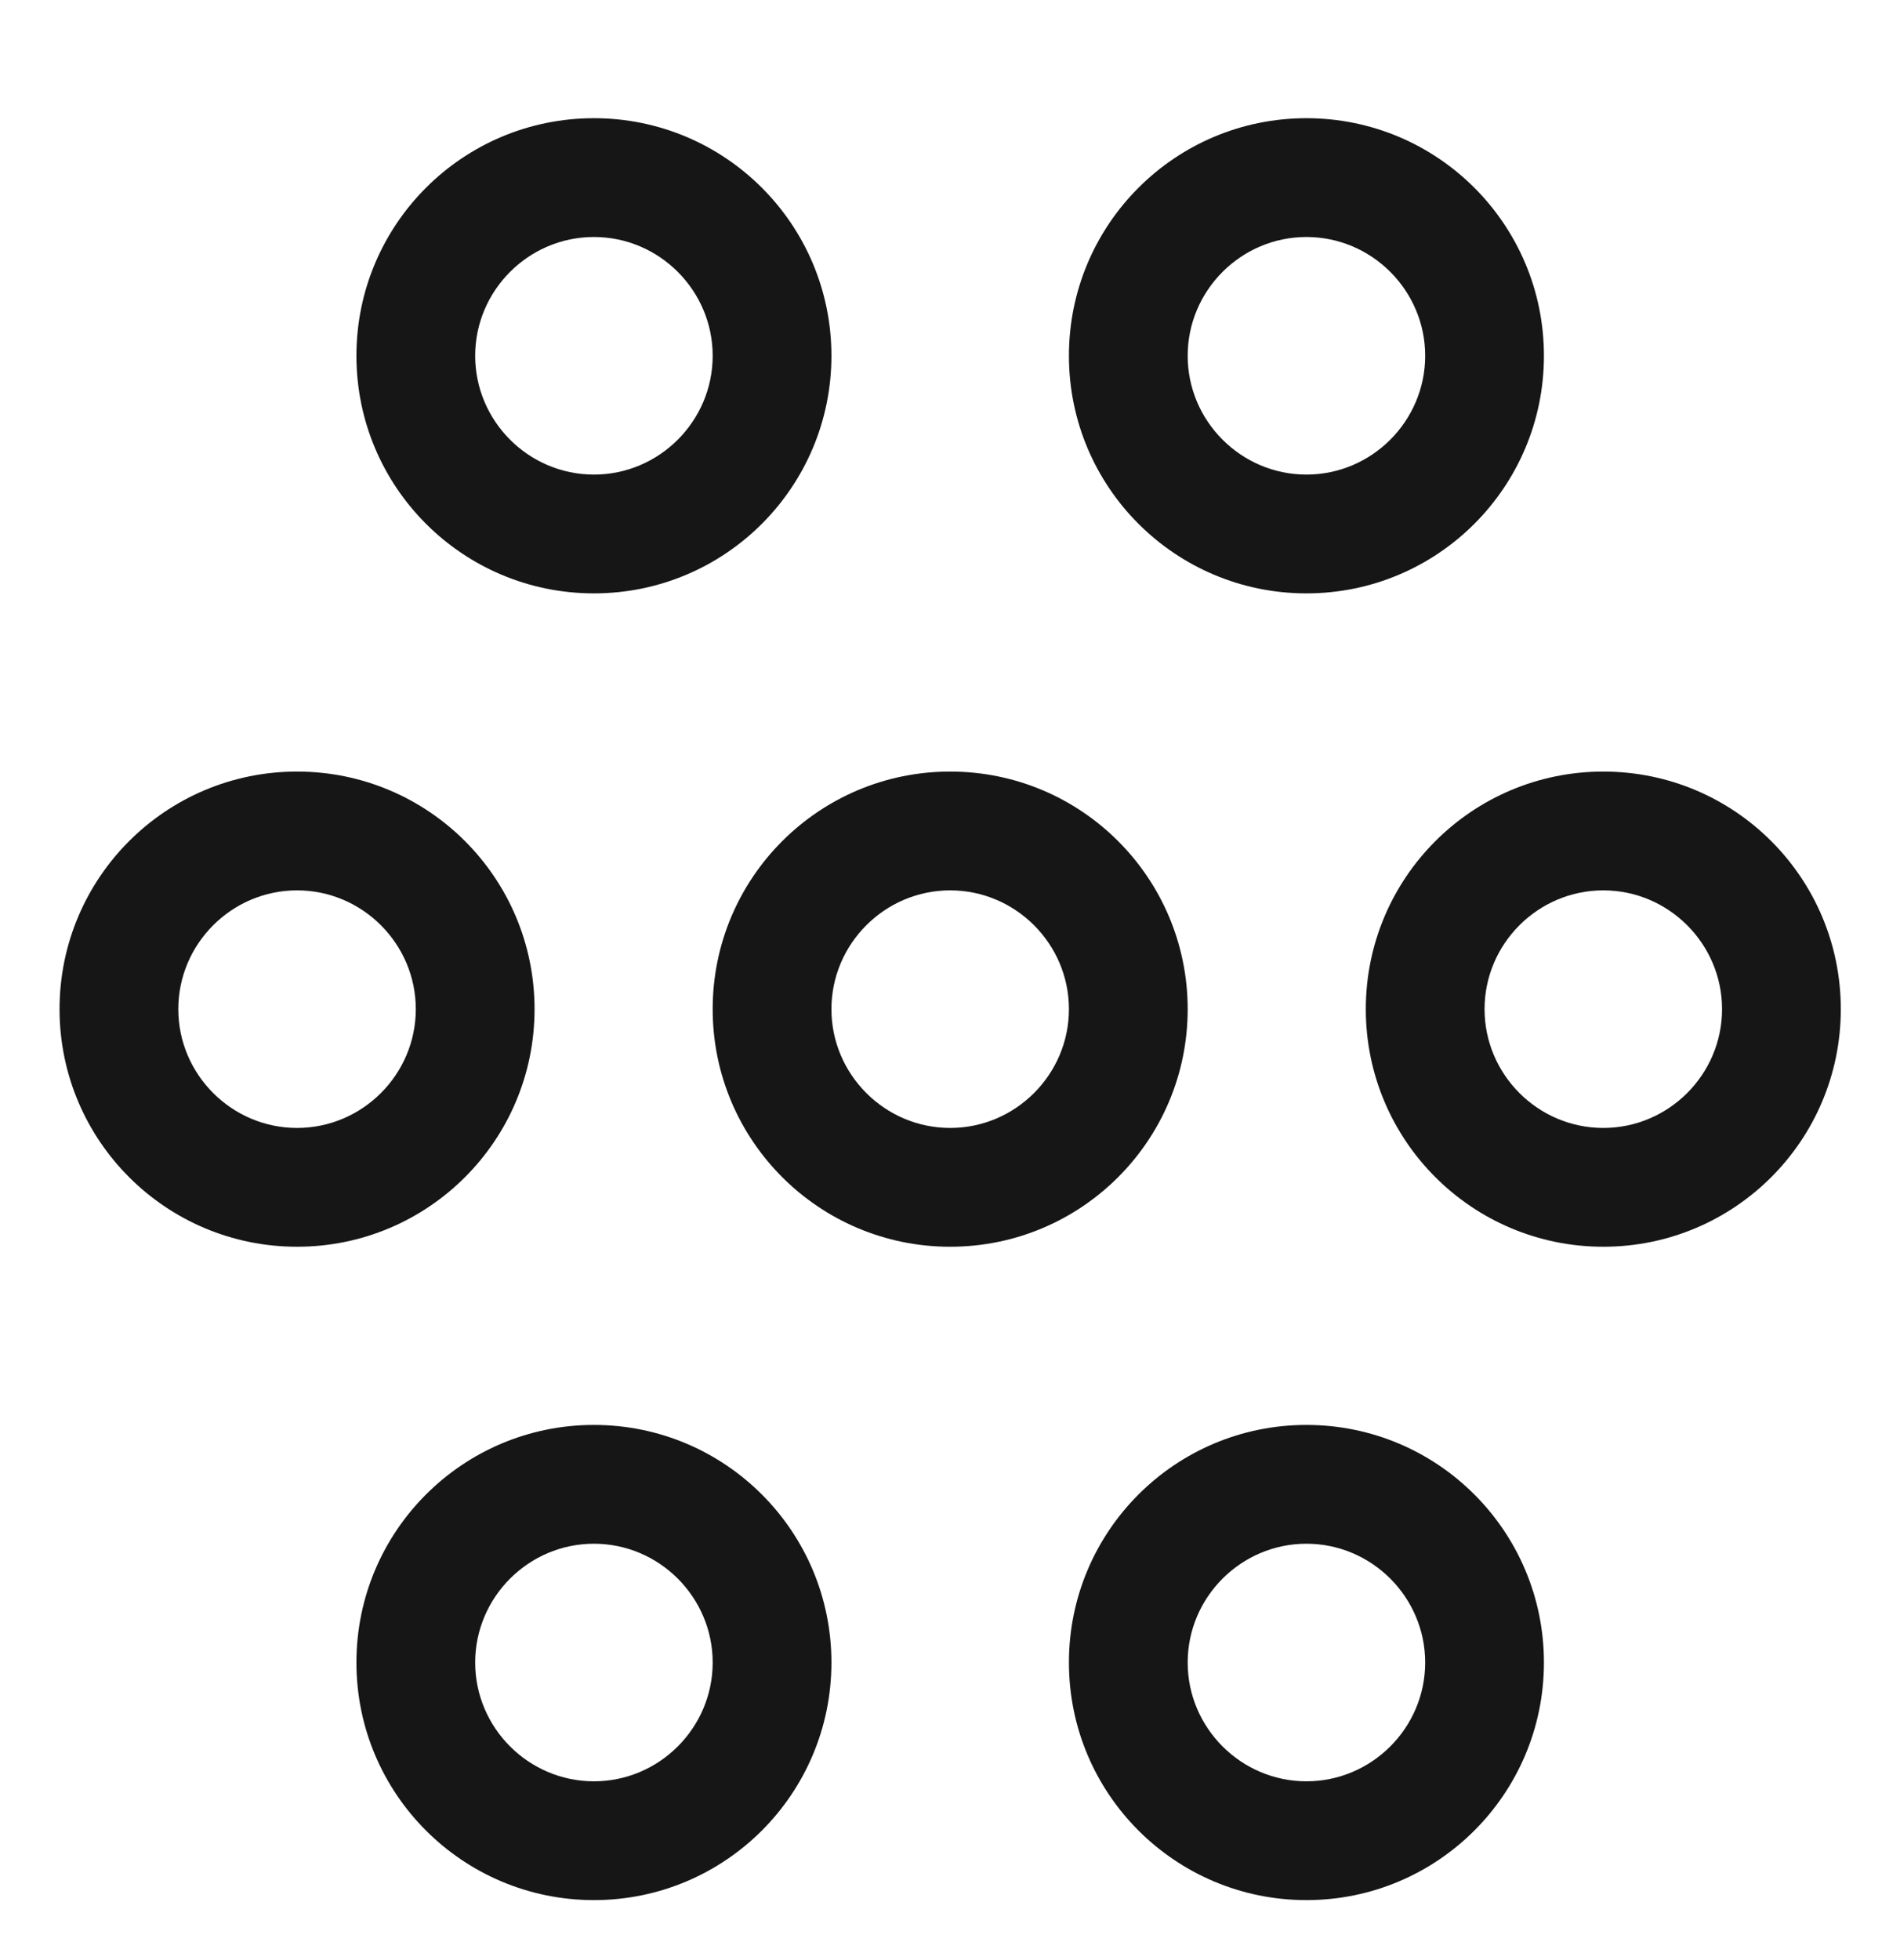 <svg width="32" height="33" viewBox="0 0 32 33" fill="none" xmlns="http://www.w3.org/2000/svg">
<path d="M16.003 20.99C13.793 20.99 12.003 19.2 12.003 16.99C12.003 14.78 13.793 12.99 16.003 12.99C18.213 12.99 20.003 14.78 20.003 16.99C20.003 19.2 18.213 20.99 16.003 20.99ZM16.003 14.99C14.903 14.99 14.003 15.89 14.003 16.99C14.003 18.09 14.903 18.99 16.003 18.99C17.103 18.99 18.003 18.09 18.003 16.99C18.003 15.89 17.103 14.99 16.003 14.99Z" fill="#161616"/>
<path d="M10.003 9.99C7.793 9.99 6.003 8.2 6.003 5.99C6.003 3.78 7.793 1.99 10.003 1.99C12.213 1.99 14.003 3.78 14.003 5.99C14.003 8.2 12.213 9.99 10.003 9.99ZM10.003 3.99C8.903 3.99 8.003 4.89 8.003 5.99C8.003 7.09 8.903 7.99 10.003 7.99C11.103 7.99 12.003 7.09 12.003 5.99C12.003 4.89 11.103 3.99 10.003 3.99Z" fill="#161616"/>
<path d="M22.003 9.99C19.793 9.99 18.003 8.2 18.003 5.99C18.003 3.78 19.793 1.99 22.003 1.99C24.213 1.99 26.003 3.78 26.003 5.99C26.003 8.2 24.213 9.99 22.003 9.99ZM22.003 3.99C20.903 3.99 20.003 4.89 20.003 5.99C20.003 7.09 20.903 7.99 22.003 7.99C23.103 7.99 24.003 7.09 24.003 5.99C24.003 4.89 23.103 3.99 22.003 3.99Z" fill="#161616"/>
<path d="M10.003 31.99C7.793 31.99 6.003 30.2 6.003 27.99C6.003 25.78 7.793 23.99 10.003 23.99C12.213 23.99 14.003 25.78 14.003 27.99C14.003 30.2 12.213 31.99 10.003 31.99ZM10.003 25.99C8.903 25.99 8.003 26.89 8.003 27.99C8.003 29.09 8.903 29.99 10.003 29.99C11.103 29.99 12.003 29.09 12.003 27.99C12.003 26.89 11.103 25.99 10.003 25.99Z" fill="#161616"/>
<path d="M22.003 31.99C19.793 31.99 18.003 30.2 18.003 27.99C18.003 25.78 19.793 23.99 22.003 23.99C24.213 23.99 26.003 25.78 26.003 27.99C26.003 30.2 24.213 31.99 22.003 31.99ZM22.003 25.99C20.903 25.99 20.003 26.89 20.003 27.99C20.003 29.09 20.903 29.99 22.003 29.99C23.103 29.99 24.003 29.09 24.003 27.99C24.003 26.89 23.103 25.99 22.003 25.99Z" fill="#161616"/>
<path d="M27.003 20.99C24.793 20.99 23.003 19.2 23.003 16.99C23.003 14.78 24.793 12.99 27.003 12.99C29.213 12.99 31.003 14.78 31.003 16.99C31.003 19.2 29.213 20.99 27.003 20.99ZM27.003 14.99C25.903 14.99 25.003 15.89 25.003 16.99C25.003 18.09 25.903 18.99 27.003 18.99C28.103 18.99 29.003 18.09 29.003 16.99C29.003 15.89 28.103 14.99 27.003 14.99Z" fill="#161616"/>
<path d="M5.003 20.99C2.793 20.99 1.003 19.2 1.003 16.99C1.003 14.78 2.793 12.99 5.003 12.99C7.213 12.99 9.003 14.78 9.003 16.99C9.003 19.2 7.213 20.99 5.003 20.99ZM5.003 14.99C3.903 14.99 3.003 15.89 3.003 16.99C3.003 18.09 3.903 18.99 5.003 18.99C6.103 18.99 7.003 18.09 7.003 16.99C7.003 15.89 6.103 14.99 5.003 14.99Z" fill="#161616"/>
</svg>

